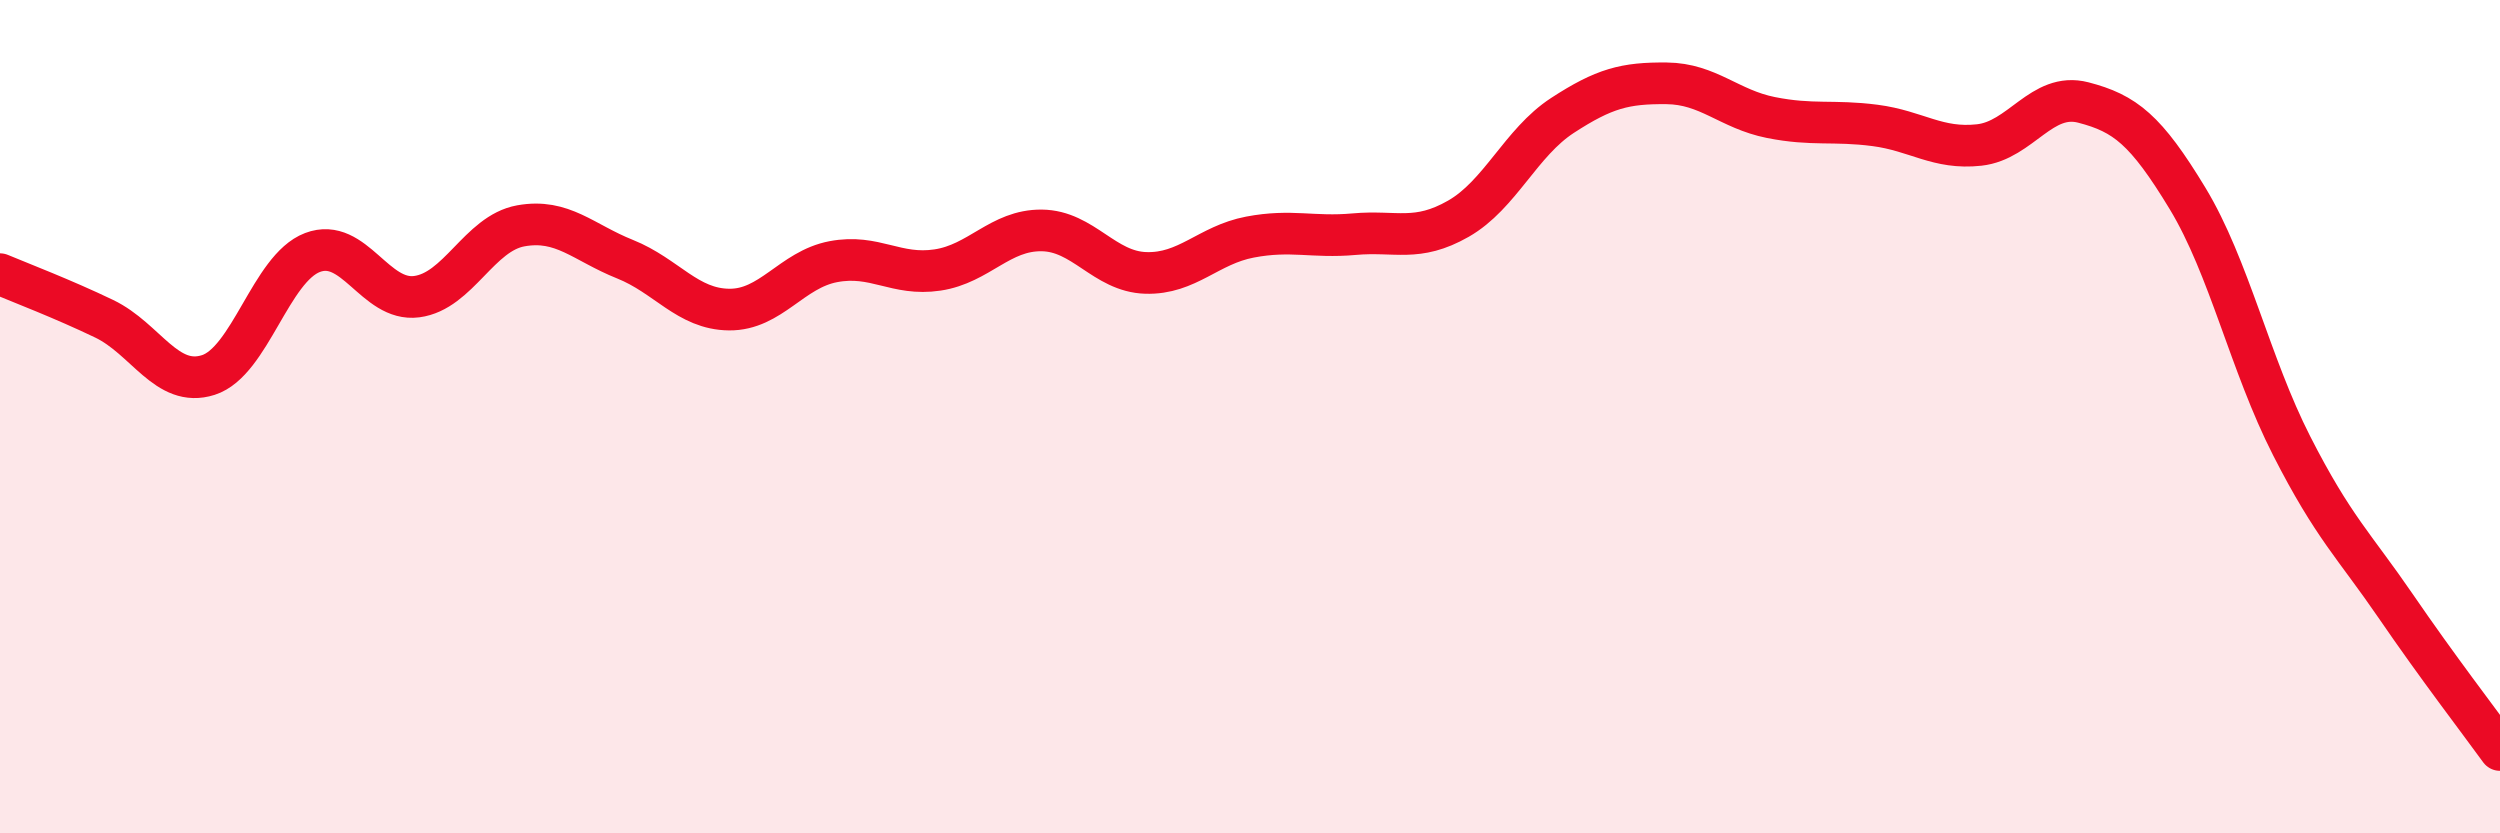 
    <svg width="60" height="20" viewBox="0 0 60 20" xmlns="http://www.w3.org/2000/svg">
      <path
        d="M 0,6.58 C 0.5,6.79 1.5,7.17 2.5,7.65 C 3.5,8.13 4,9.32 5,9 C 6,8.68 6.5,6.44 7.5,6.06 C 8.5,5.68 9,7.25 10,7.12 C 11,6.99 11.5,5.6 12.5,5.42 C 13.5,5.24 14,5.82 15,6.22 C 16,6.62 16.5,7.42 17.5,7.43 C 18.5,7.44 19,6.47 20,6.28 C 21,6.09 21.5,6.63 22.5,6.48 C 23.5,6.33 24,5.52 25,5.53 C 26,5.54 26.5,6.52 27.5,6.55 C 28.5,6.58 29,5.88 30,5.69 C 31,5.5 31.5,5.71 32.5,5.62 C 33.5,5.53 34,5.82 35,5.25 C 36,4.68 36.5,3.42 37.5,2.77 C 38.5,2.12 39,1.99 40,2 C 41,2.01 41.5,2.62 42.5,2.82 C 43.5,3.02 44,2.88 45,3.01 C 46,3.14 46.5,3.59 47.5,3.48 C 48.5,3.37 49,2.2 50,2.46 C 51,2.72 51.5,3.11 52.5,4.76 C 53.5,6.41 54,8.74 55,10.7 C 56,12.66 56.5,13.09 57.5,14.55 C 58.5,16.01 59.5,17.31 60,18L60 20L0 20Z"
        fill="#EB0A25"
        opacity="0.1"
        stroke-linecap="round"
        stroke-linejoin="round"
      />
      <path
        d="M 0,6.58 C 0.5,6.79 1.5,7.17 2.5,7.65 C 3.5,8.13 4,9.32 5,9 C 6,8.68 6.5,6.44 7.5,6.06 C 8.5,5.68 9,7.25 10,7.12 C 11,6.99 11.5,5.6 12.5,5.42 C 13.5,5.24 14,5.82 15,6.22 C 16,6.62 16.5,7.42 17.5,7.43 C 18.5,7.44 19,6.47 20,6.28 C 21,6.09 21.5,6.63 22.5,6.48 C 23.5,6.33 24,5.52 25,5.53 C 26,5.54 26.5,6.52 27.5,6.55 C 28.5,6.58 29,5.88 30,5.69 C 31,5.5 31.5,5.71 32.5,5.62 C 33.5,5.53 34,5.82 35,5.25 C 36,4.68 36.5,3.42 37.5,2.77 C 38.5,2.12 39,1.99 40,2 C 41,2.01 41.5,2.62 42.5,2.82 C 43.5,3.02 44,2.88 45,3.01 C 46,3.14 46.5,3.59 47.5,3.48 C 48.5,3.37 49,2.2 50,2.46 C 51,2.72 51.5,3.11 52.5,4.76 C 53.5,6.41 54,8.74 55,10.7 C 56,12.66 56.5,13.09 57.5,14.55 C 58.5,16.01 59.5,17.31 60,18"
        stroke="#EB0A25"
        stroke-width="1"
        fill="none"
        stroke-linecap="round"
        stroke-linejoin="round"
      />
    </svg>
  